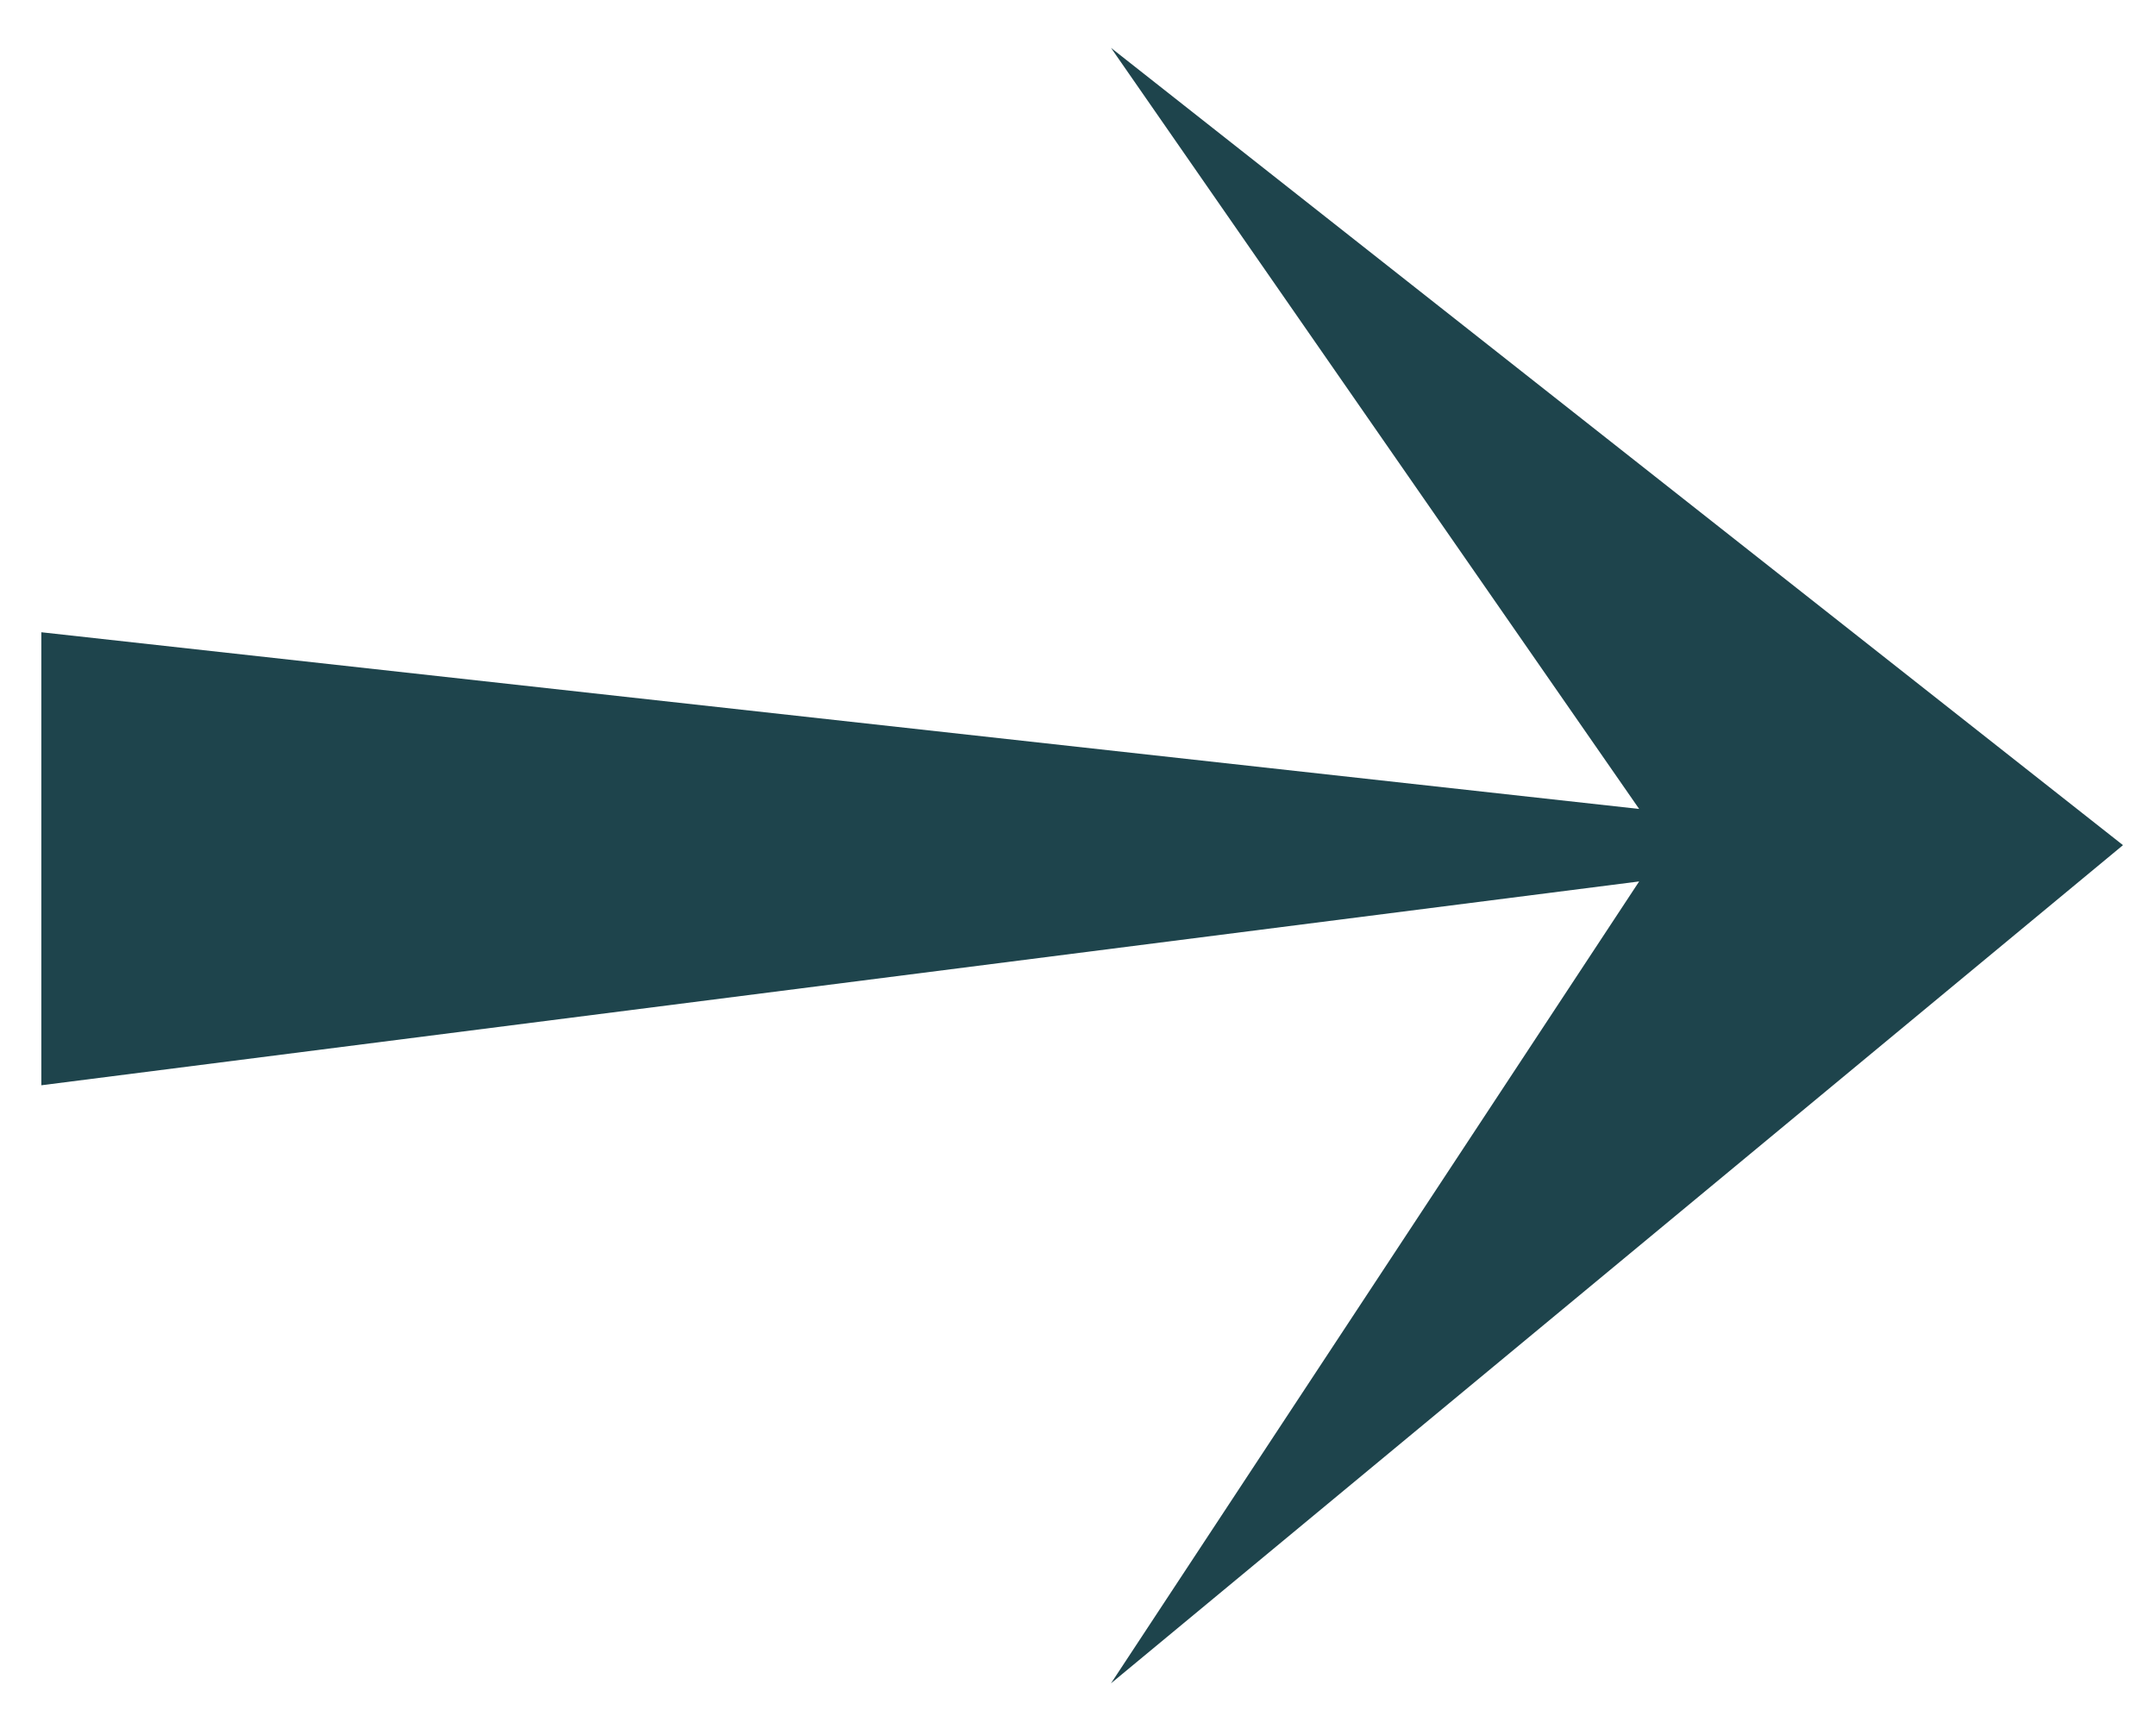 <svg width="29" height="23" viewBox="0 0 29 23" fill="none" xmlns="http://www.w3.org/2000/svg">
<path d="M0.556 8.505L0.556 14.599L22.048 11.857L14.944 22.644L28.556 11.369L14.944 0.644L22.048 10.882L0.556 8.505Z" fill="#1E444C"/>
</svg>
